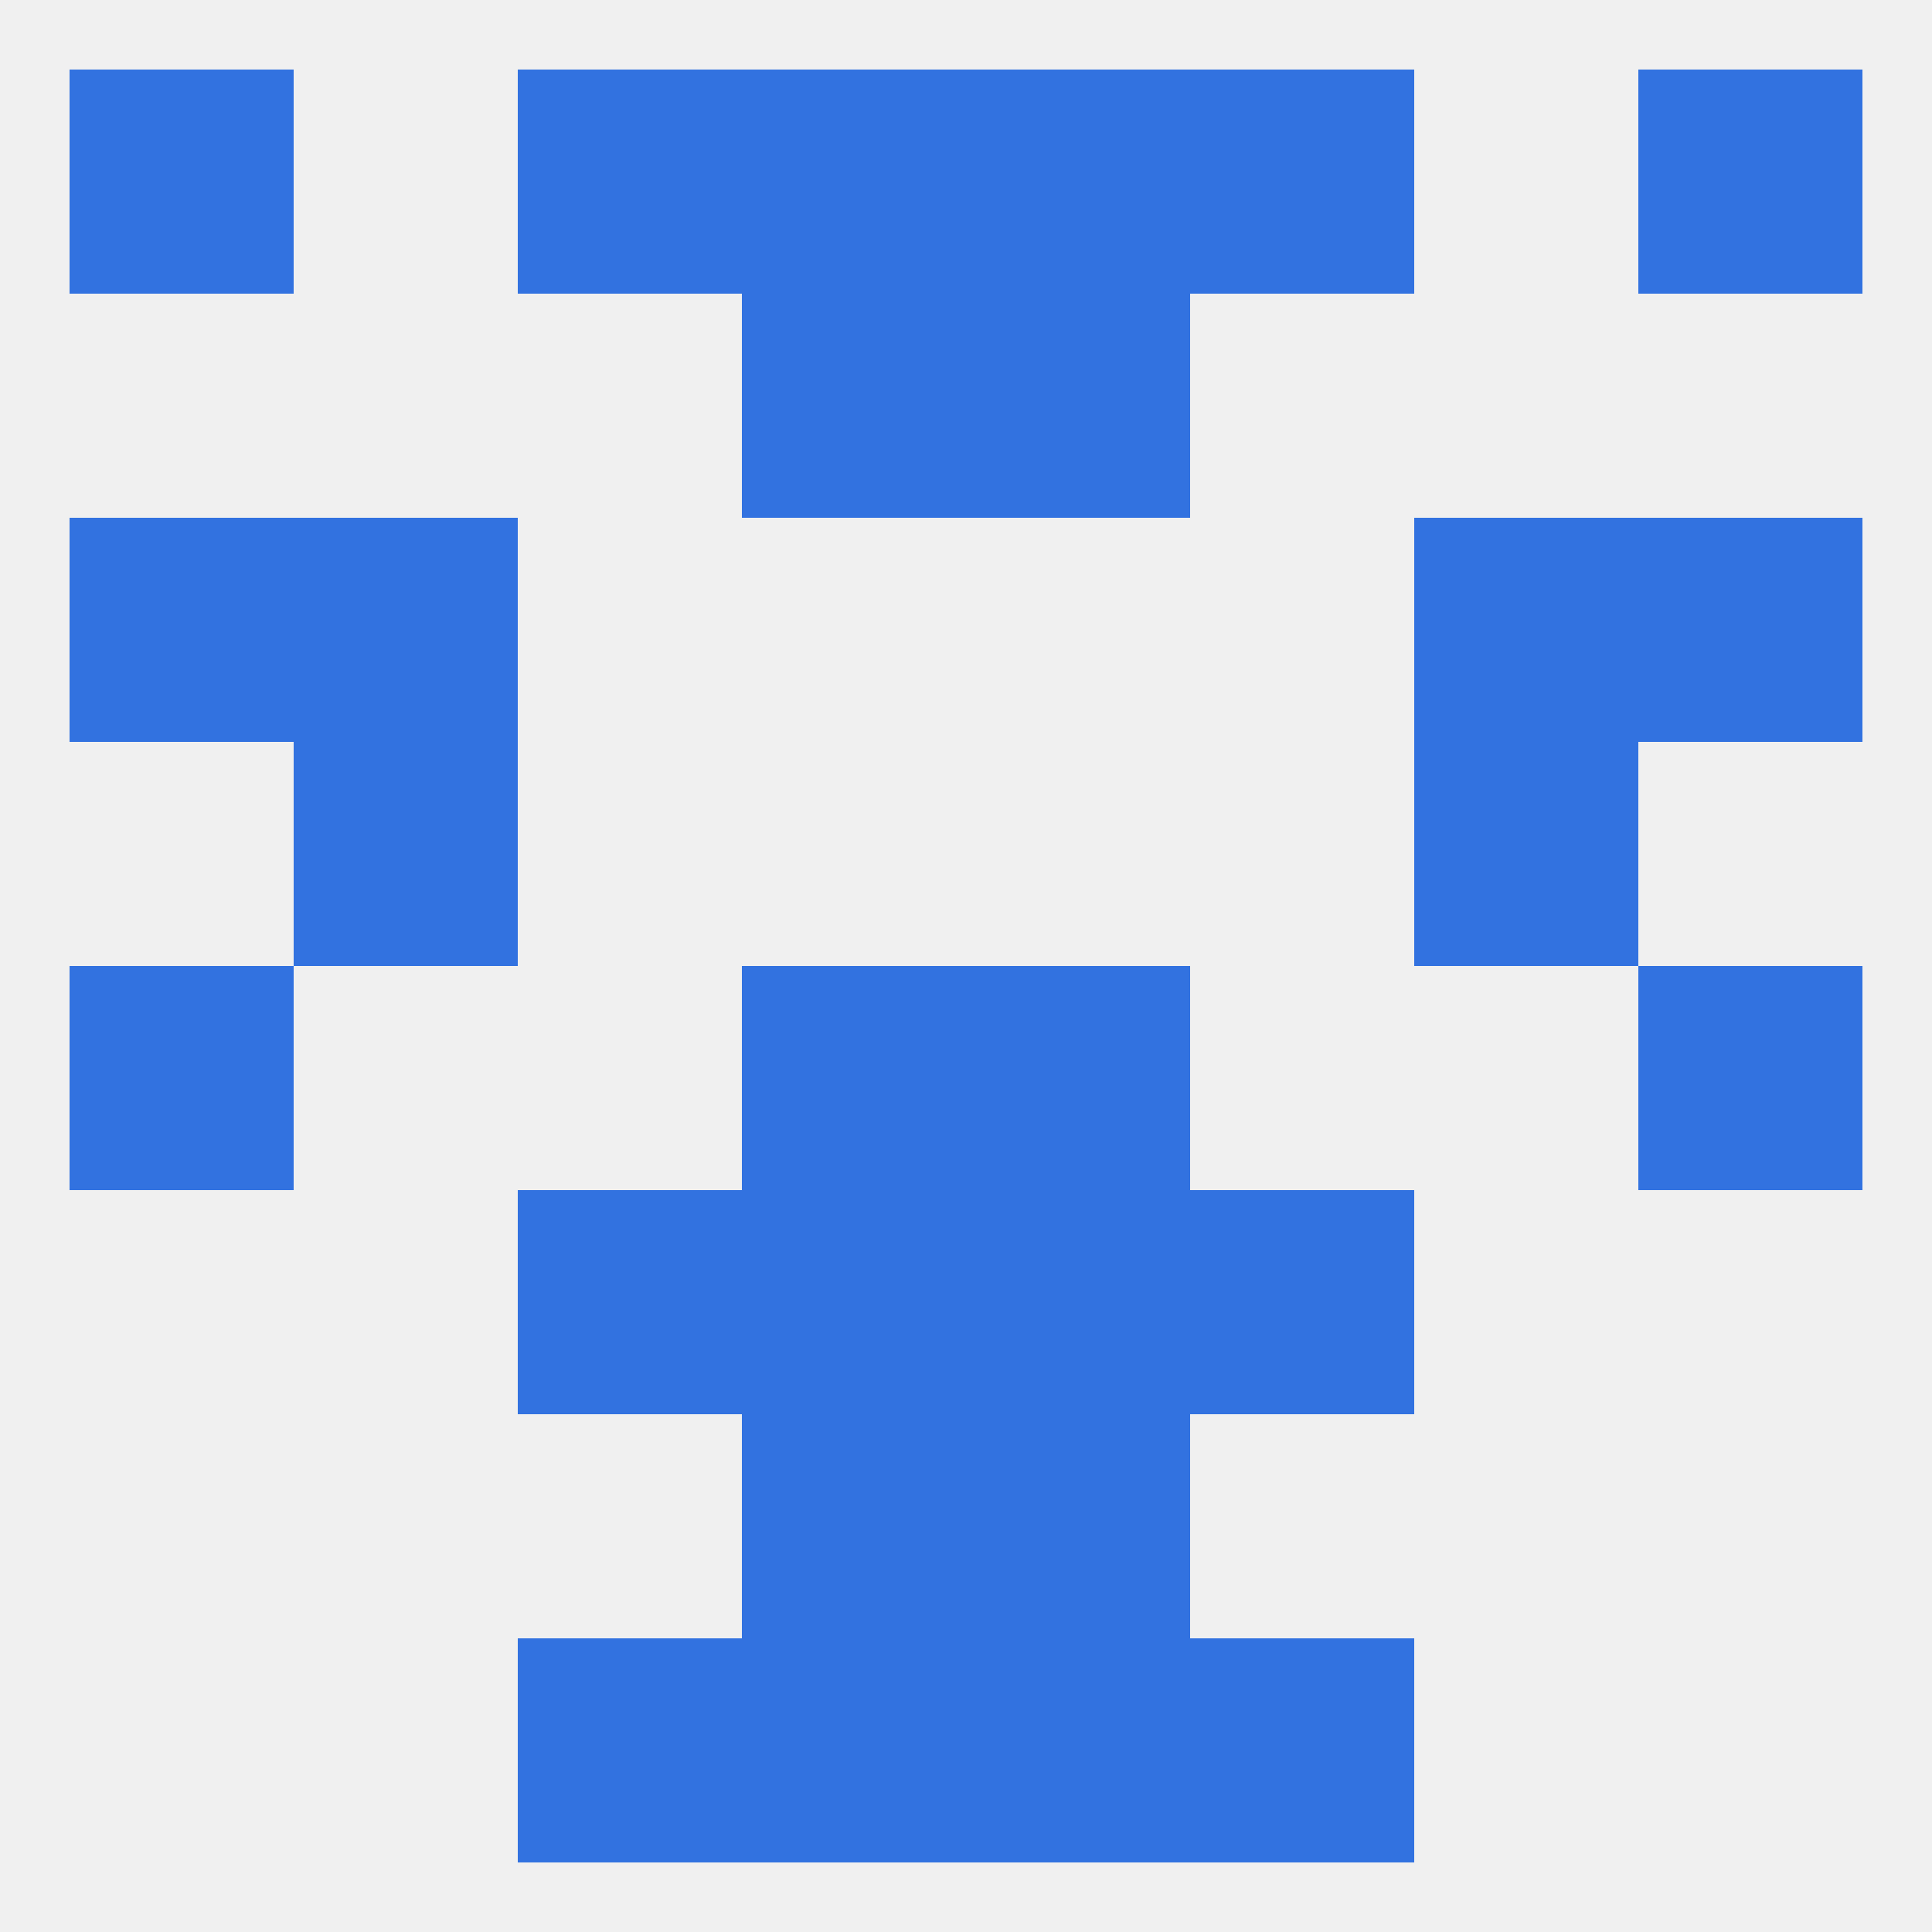 
<!--   <?xml version="1.0"?> -->
<svg version="1.1" baseprofile="full" xmlns="http://www.w3.org/2000/svg" xmlns:xlink="http://www.w3.org/1999/xlink" xmlns:ev="http://www.w3.org/2001/xml-events" width="250" height="250" viewBox="0 0 250 250" >
	<rect width="100%" height="100%" fill="rgba(240,240,240,255)"/>

	<rect x="96" y="154" width="29" height="29" fill="rgba(50,114,224,255)"/>
	<rect x="125" y="154" width="29" height="29" fill="rgba(50,114,224,255)"/>
	<rect x="67" y="154" width="29" height="29" fill="rgba(50,114,224,255)"/>
	<rect x="154" y="154" width="29" height="29" fill="rgba(50,114,224,255)"/>
	<rect x="9" y="125" width="29" height="29" fill="rgba(50,114,224,255)"/>
	<rect x="212" y="125" width="29" height="29" fill="rgba(50,114,224,255)"/>
	<rect x="96" y="125" width="29" height="29" fill="rgba(50,114,224,255)"/>
	<rect x="125" y="125" width="29" height="29" fill="rgba(50,114,224,255)"/>
	<rect x="38" y="96" width="29" height="29" fill="rgba(50,114,224,255)"/>
	<rect x="183" y="96" width="29" height="29" fill="rgba(50,114,224,255)"/>
	<rect x="9" y="67" width="29" height="29" fill="rgba(50,114,224,255)"/>
	<rect x="212" y="67" width="29" height="29" fill="rgba(50,114,224,255)"/>
	<rect x="38" y="67" width="29" height="29" fill="rgba(50,114,224,255)"/>
	<rect x="183" y="67" width="29" height="29" fill="rgba(50,114,224,255)"/>
	<rect x="67" y="9" width="29" height="29" fill="rgba(50,114,224,255)"/>
	<rect x="154" y="9" width="29" height="29" fill="rgba(50,114,224,255)"/>
	<rect x="9" y="9" width="29" height="29" fill="rgba(50,114,224,255)"/>
	<rect x="212" y="9" width="29" height="29" fill="rgba(50,114,224,255)"/>
	<rect x="96" y="9" width="29" height="29" fill="rgba(50,114,224,255)"/>
	<rect x="125" y="9" width="29" height="29" fill="rgba(50,114,224,255)"/>
	<rect x="125" y="38" width="29" height="29" fill="rgba(50,114,224,255)"/>
	<rect x="96" y="38" width="29" height="29" fill="rgba(50,114,224,255)"/>
	<rect x="96" y="212" width="29" height="29" fill="rgba(50,114,224,255)"/>
	<rect x="125" y="212" width="29" height="29" fill="rgba(50,114,224,255)"/>
	<rect x="67" y="212" width="29" height="29" fill="rgba(50,114,224,255)"/>
	<rect x="154" y="212" width="29" height="29" fill="rgba(50,114,224,255)"/>
	<rect x="125" y="183" width="29" height="29" fill="rgba(50,114,224,255)"/>
	<rect x="96" y="183" width="29" height="29" fill="rgba(50,114,224,255)"/>
</svg>
